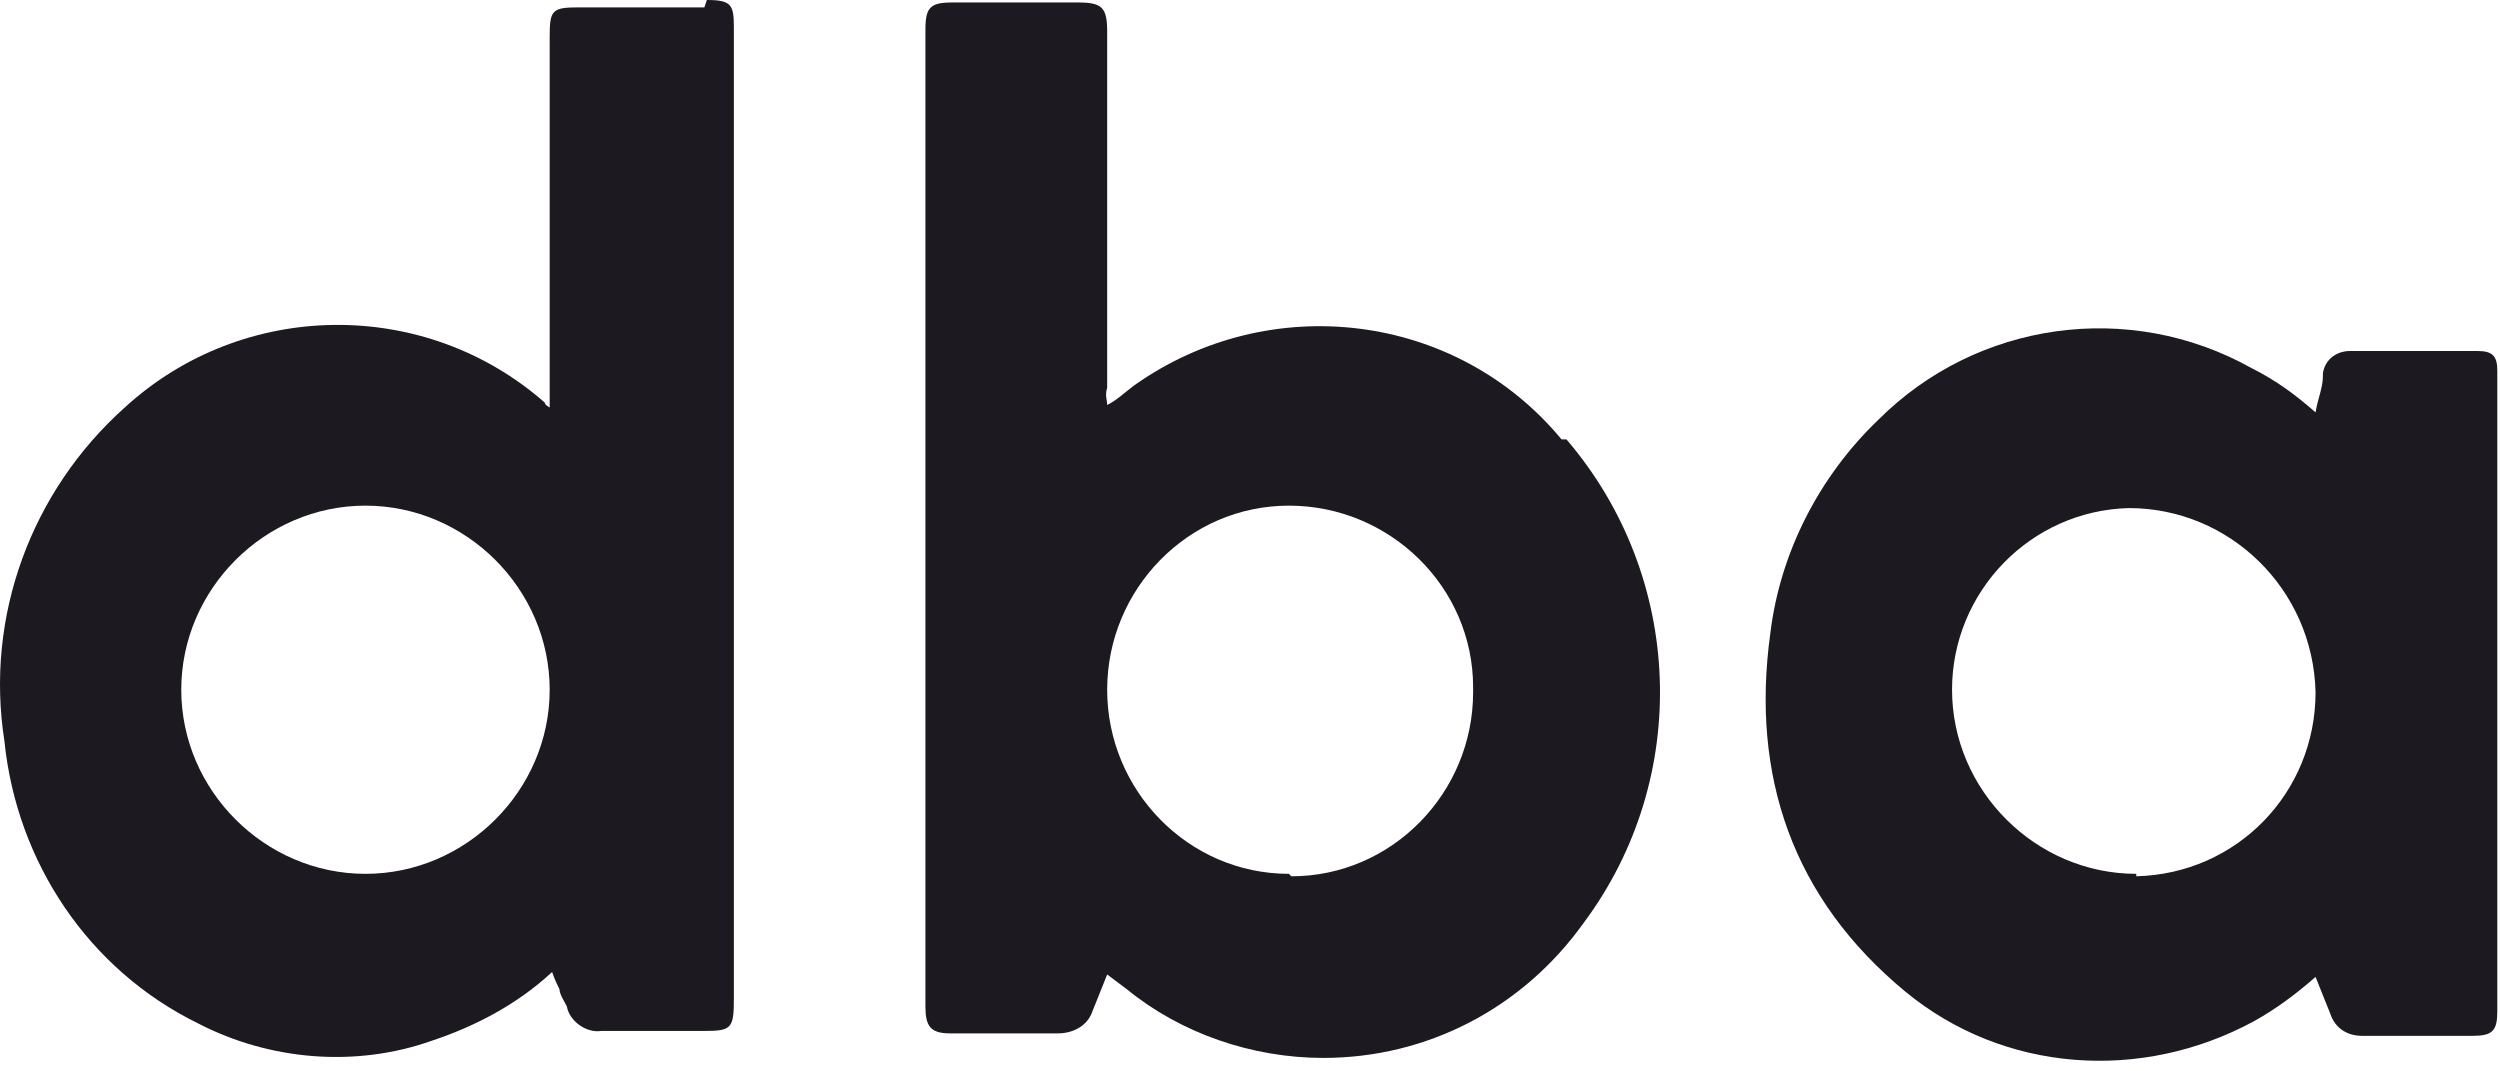 <svg width="77" height="33" viewBox="0 0 77 33" fill="none" xmlns="http://www.w3.org/2000/svg">
<path d="M48.095 13.533C44.842 9.602 39.093 8.921 34.933 11.87C34.63 12.096 34.403 12.323 34.101 12.474C34.101 12.323 34.025 12.172 34.101 11.945C34.101 8.316 34.101 4.612 34.101 0.983C34.101 0.227 33.949 0.076 33.193 0.076H29.335C28.654 0.076 28.503 0.227 28.503 0.907V30.997C28.503 31.602 28.654 31.828 29.259 31.828C30.394 31.828 31.529 31.828 32.588 31.828C33.042 31.828 33.495 31.602 33.647 31.148C33.798 30.77 33.949 30.392 34.101 30.014L34.706 30.468C36.37 31.828 38.564 32.584 40.757 32.584C43.934 32.584 46.885 31.072 48.776 28.426C52.104 23.966 51.877 17.767 48.246 13.533M39.698 26.914C36.597 26.914 34.101 24.344 34.101 21.244C34.101 18.145 36.597 15.574 39.698 15.574C42.8 15.574 45.372 18.069 45.372 21.169C45.372 21.169 45.372 21.244 45.372 21.32C45.372 24.419 42.875 26.99 39.774 26.99" fill="#1D1921"/>
<path d="M21.695 0.227C20.409 0.227 19.123 0.227 17.837 0.227C17.005 0.227 16.93 0.302 16.93 1.134C16.93 4.763 16.93 8.467 16.93 12.096C16.93 12.248 16.93 12.399 16.93 12.55C16.93 12.55 16.778 12.474 16.778 12.399C13.072 9.148 7.474 9.223 3.843 12.55C0.969 15.12 -0.469 18.976 0.137 22.832C0.515 26.536 2.708 29.863 6.112 31.526C8.306 32.66 10.954 32.887 13.299 32.055C14.66 31.602 15.946 30.921 17.005 29.938C17.081 30.165 17.157 30.316 17.232 30.468C17.232 30.619 17.383 30.846 17.459 30.997C17.535 31.45 18.064 31.828 18.518 31.753C19.577 31.753 20.636 31.753 21.695 31.753C22.527 31.753 22.603 31.677 22.603 30.77V0.832C22.603 0.151 22.527 0 21.771 0M11.256 26.914C8.155 26.914 5.583 24.344 5.583 21.244C5.583 18.144 8.155 15.574 11.256 15.574C14.358 15.574 16.93 18.144 16.93 21.244C16.93 24.344 14.358 26.914 11.256 26.914Z" fill="#1D1921"/>
<path d="M76.311 10.811C75.025 10.811 73.664 10.811 72.378 10.811C72 10.811 71.621 11.037 71.546 11.491C71.546 11.491 71.546 11.491 71.546 11.567C71.546 11.945 71.395 12.247 71.319 12.701C70.714 12.171 70.109 11.718 69.352 11.34C65.57 9.223 60.88 9.903 57.854 12.928C56.039 14.666 54.828 17.01 54.526 19.505C53.921 23.89 55.207 27.67 58.686 30.543C61.712 33.038 65.948 33.34 69.428 31.45C70.109 31.072 70.714 30.618 71.319 30.089C71.47 30.467 71.621 30.845 71.773 31.223C71.924 31.677 72.302 31.904 72.756 31.904C73.891 31.904 75.025 31.904 76.16 31.904C76.765 31.904 76.917 31.752 76.917 31.148C76.917 24.57 76.917 17.993 76.917 11.415C76.917 10.962 76.765 10.811 76.311 10.811ZM65.797 26.914C62.696 26.914 60.123 24.343 60.123 21.244C60.123 18.22 62.544 15.725 65.57 15.649C68.671 15.649 71.243 18.144 71.319 21.319C71.319 24.419 68.898 26.914 65.797 26.989" fill="#1D1921"/>
</svg>

